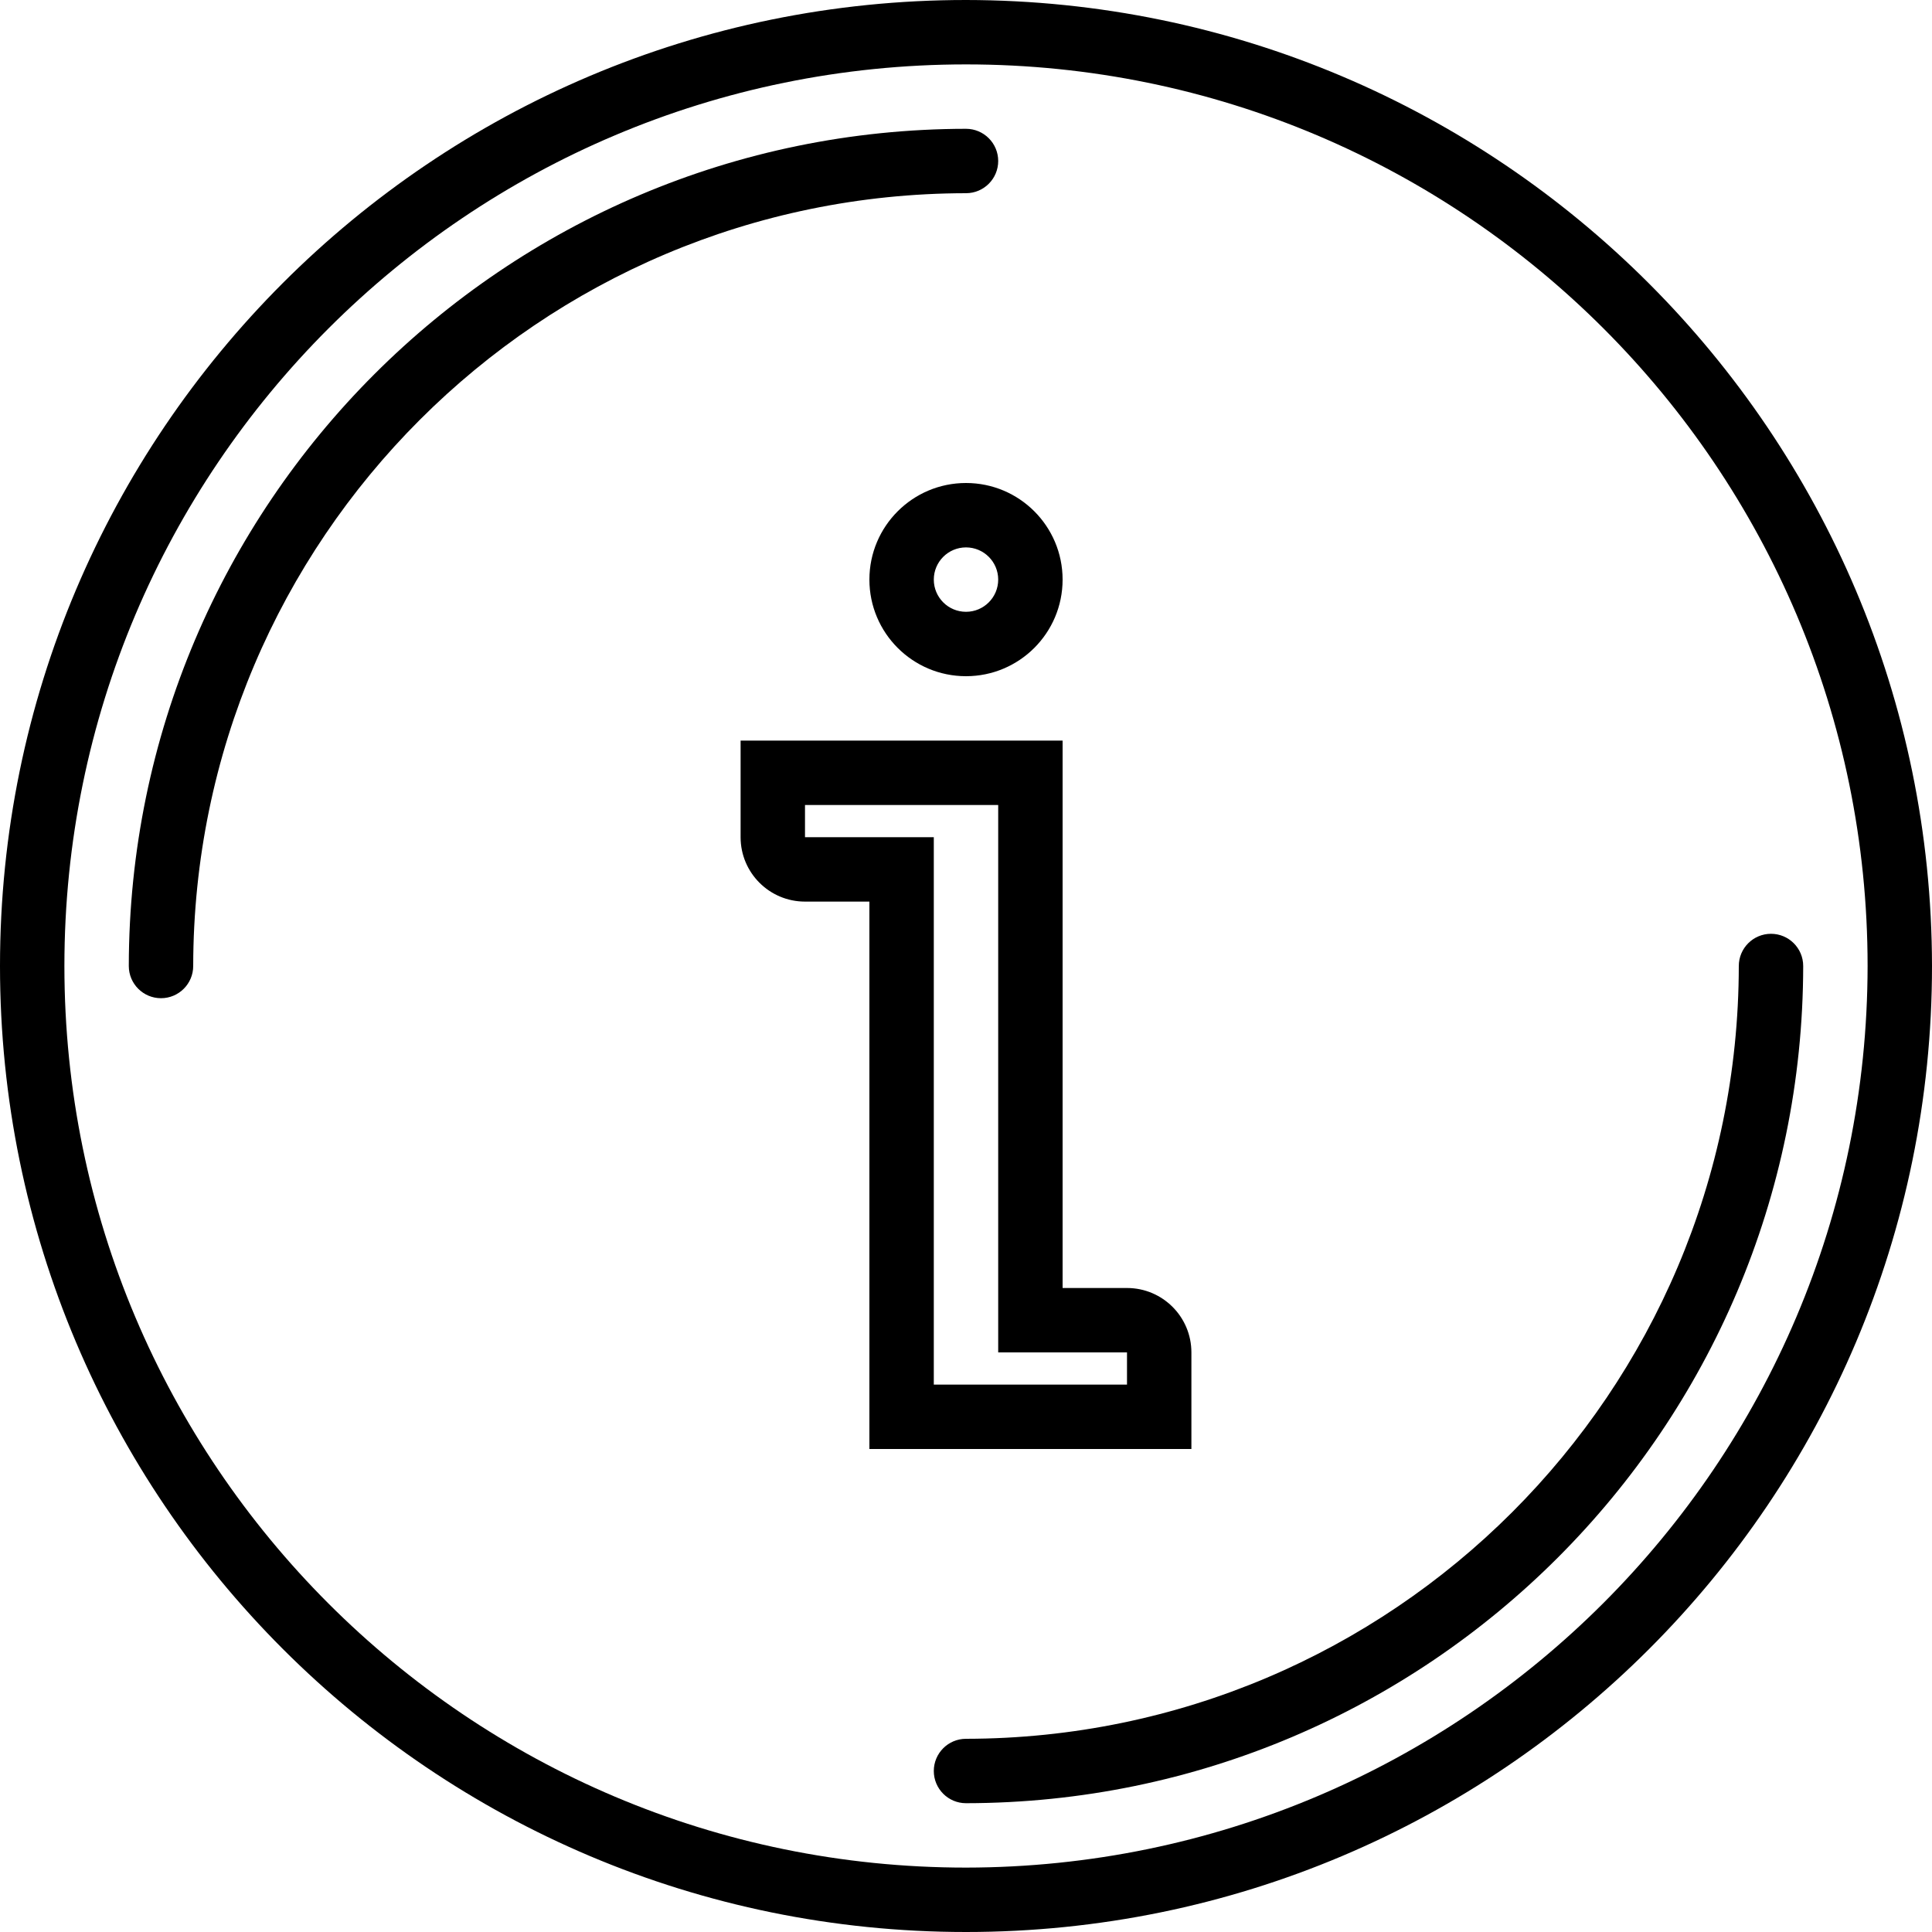 <?xml version="1.0" encoding="iso-8859-1"?>
<!-- Generator: Adobe Illustrator 19.0.0, SVG Export Plug-In . SVG Version: 6.00 Build 0)  -->
<svg version="1.1" id="Capa_1" xmlns="http://www.w3.org/2000/svg" xmlns:xlink="http://www.w3.org/1999/xlink" x="0px" y="0px"
	 viewBox="0 0 480 480" style="enable-background:new 0 0 480 480;" xml:space="preserve">
<g>
	<g>
		<path d="M240,0C107.452,0,0,107.452,0,240s107.452,240,240,240s240-107.452,240-240C479.85,107.514,372.486,0.15,240,0z M240,464
			C116.288,464,16,363.712,16,240S116.288,16,240,16s224,100.288,224,224C463.859,363.653,363.653,463.859,240,464z"/>
	</g>
</g>
<g>
	<g>
		<path d="M440,232c-4.418,0-8,3.582-8,8c-0.123,105.987-86.013,191.877-192,192c-4.418,0-8,3.582-8,8s3.582,8,8,8
			c114.822-0.128,207.872-93.178,208-208C448,235.582,444.418,232,440,232z"/>
	</g>
</g>
<g>
	<g>
		<path d="M240,32C125.178,32.128,32.128,125.178,32,240c0,4.418,3.582,8,8,8s8-3.582,8-8c0.123-105.987,86.013-191.877,192-192
			c4.418,0,8-3.582,8-8S244.418,32,240,32z"/>
	</g>
</g>
<g>
	<g>
		<path d="M240,120c-13.255,0-24,10.745-24,24s10.745,24,24,24s24-10.745,24-24S253.255,120,240,120z M240,152c-4.418,0-8-3.582-8-8
			s3.582-8,8-8s8,3.582,8,8S244.418,152,240,152z"/>
	</g>
</g>
<g>
	<g>
		<path d="M280,320h-16V184h-80v24c0,8.837,7.163,16,16,16h16v136h80v-24C296,327.163,288.837,320,280,320z M280,344h-48V208h-32v-8
			h48v136h32V344z"/>
	</g>
</g>
<g>
</g>
<g>
</g>
<g>
</g>
<g>
</g>
<g>
</g>
<g>
</g>
<g>
</g>
<g>
</g>
<g>
</g>
<g>
</g>
<g>
</g>
<g>
</g>
<g>
</g>
<g>
</g>
<g>
</g>
</svg>
